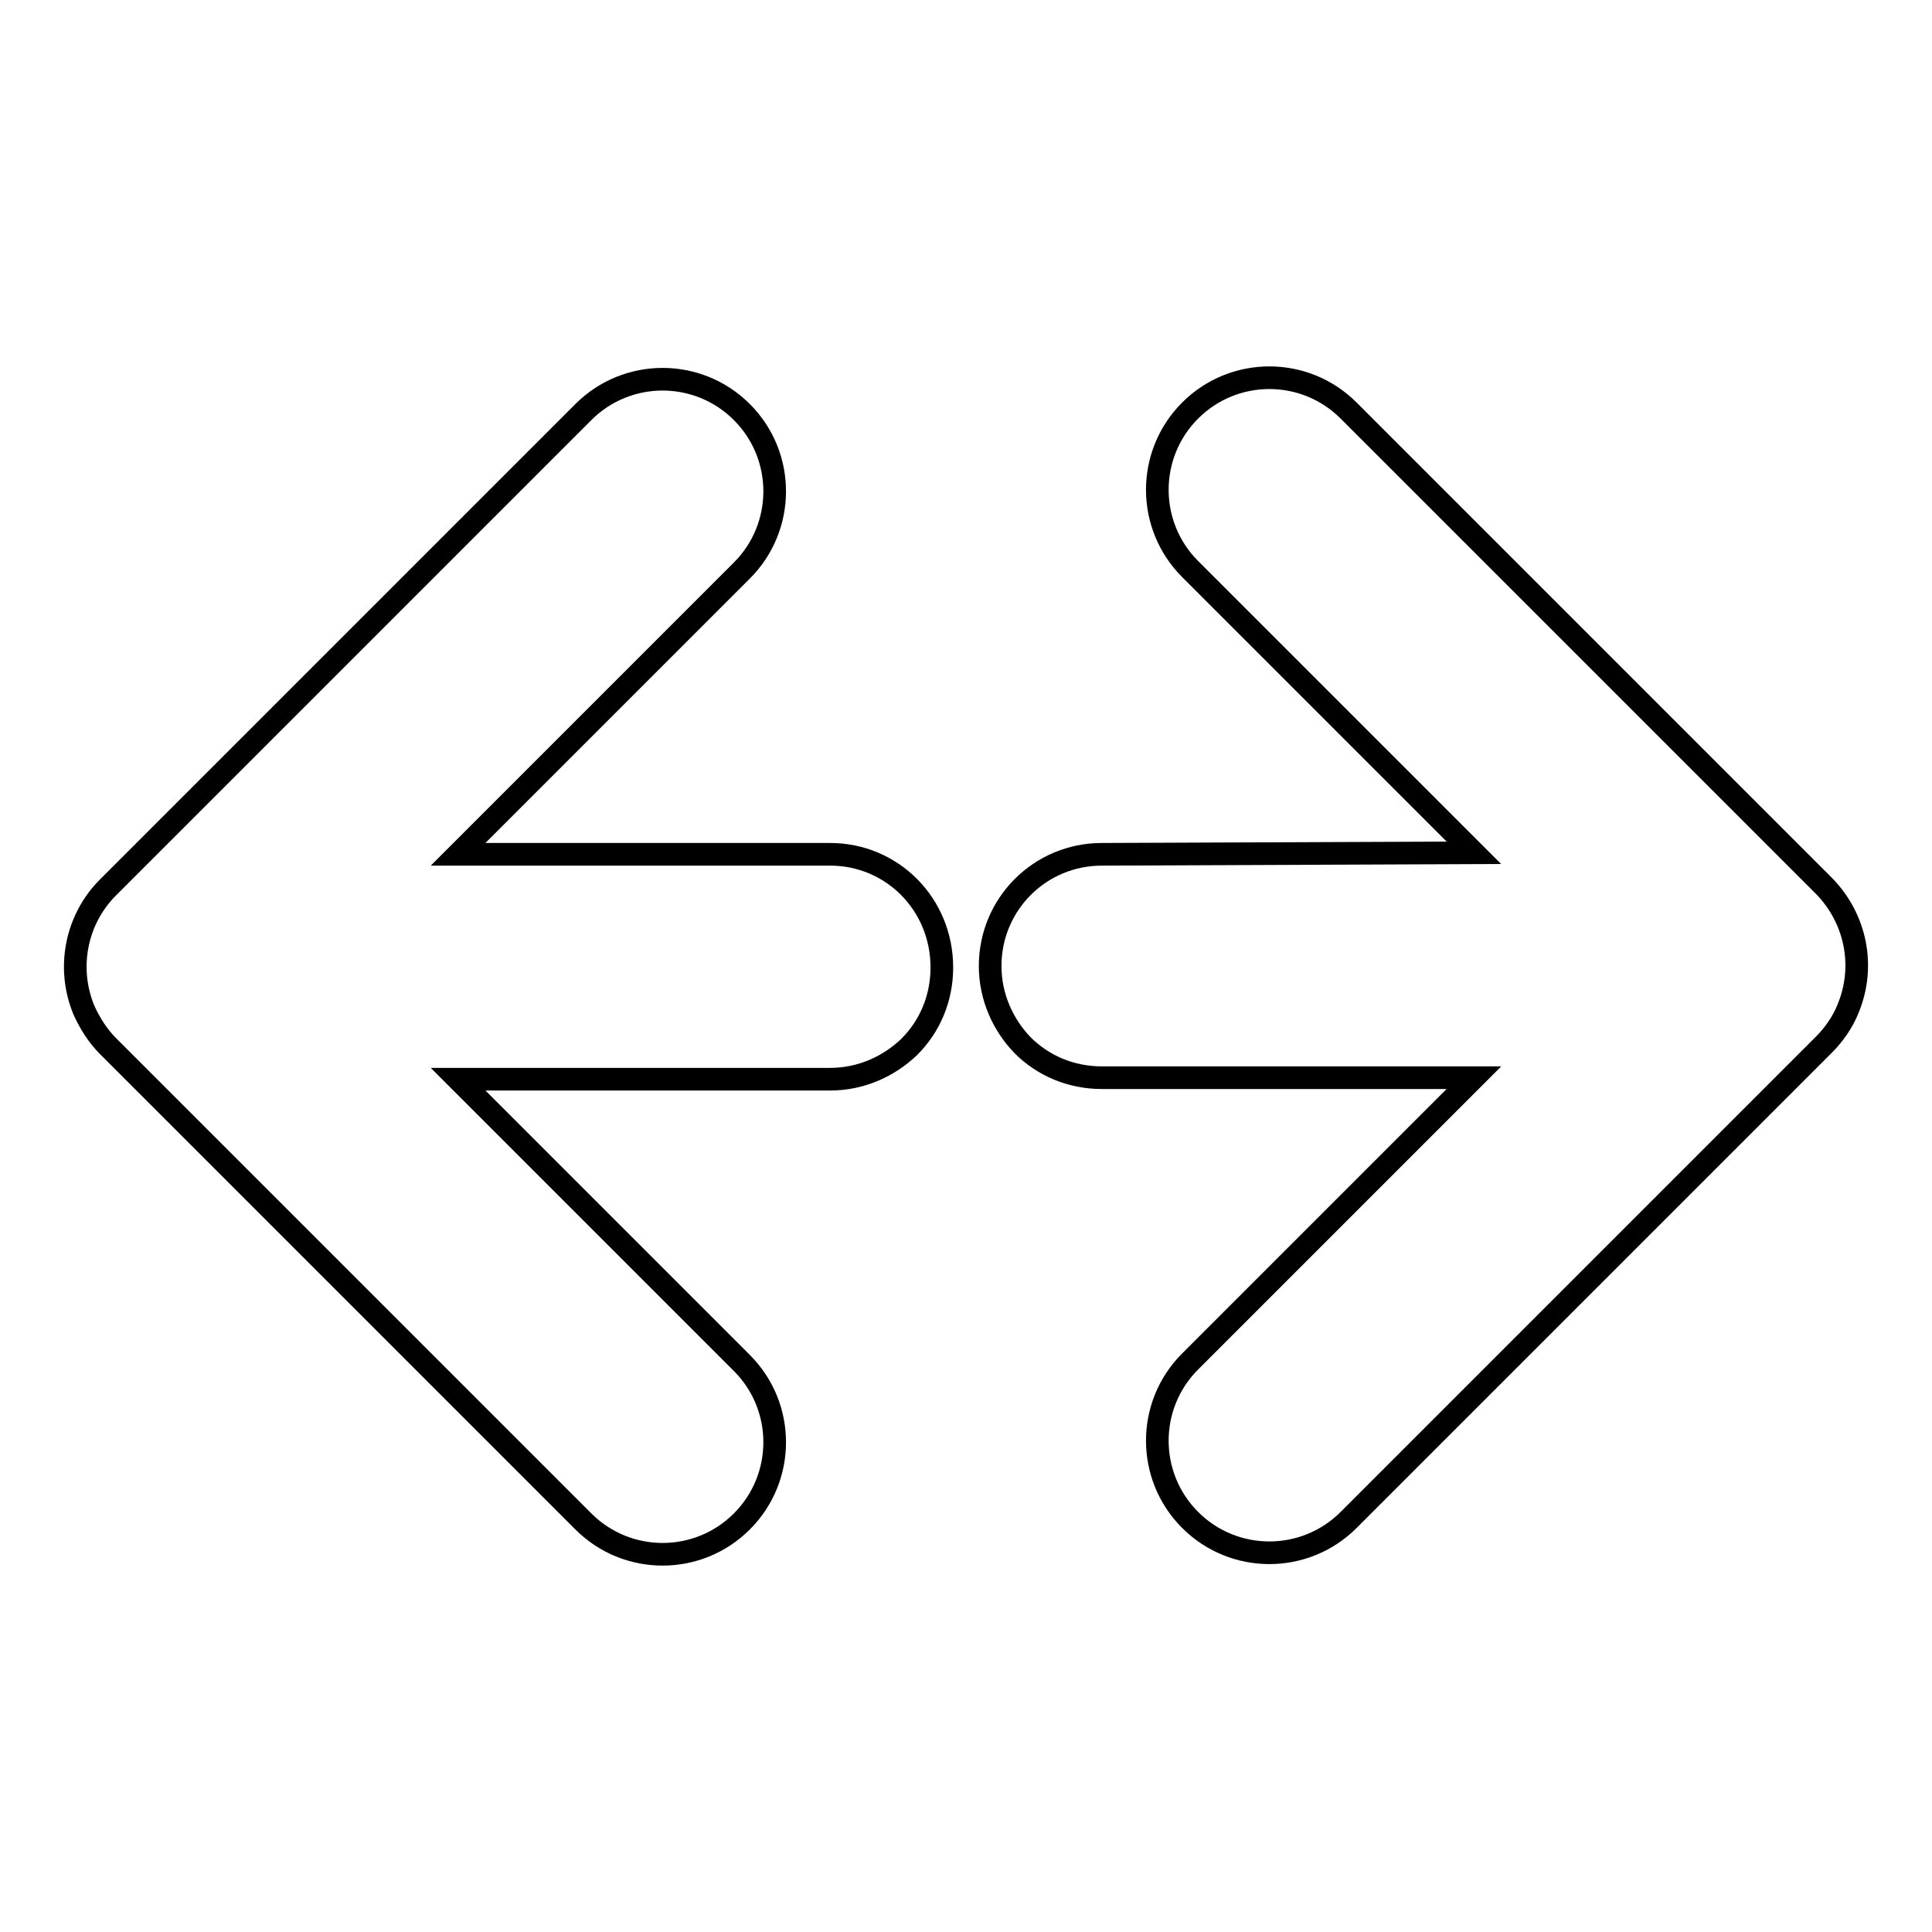 <?xml version="1.0" encoding="utf-8"?>
<!-- Svg Vector Icons : http://www.onlinewebfonts.com/icon -->
<!DOCTYPE svg PUBLIC "-//W3C//DTD SVG 1.1//EN" "http://www.w3.org/Graphics/SVG/1.1/DTD/svg11.dtd">
<svg version="1.1" xmlns="http://www.w3.org/2000/svg" xmlns:xlink="http://www.w3.org/1999/xlink" x="0px" y="0px" viewBox="0 0 256 256" enable-background="new 0 0 256 256" xml:space="preserve">
<g> <path stroke-width="3" fill-opacity="0" stroke="#000000"  d="M110,113.2H60.7l37.6-37.6c5.8-5.8,5.8-15.2,0-21c-5.8-5.8-15.2-5.8-21,0l-63,63 c-4.2,4.2-5.5,10.6-3.2,16.2c0.8,1.8,1.9,3.5,3.2,4.8l0,0l63,63c5.8,5.8,15.2,5.8,21,0c5.8-5.8,5.8-15.2,0-21l-37.6-37.6H110 c4.1,0,7.8-1.7,10.5-4.3c2.7-2.7,4.3-6.4,4.3-10.5C124.8,119.8,118.2,113.2,110,113.2L110,113.2z M146,113.2 c-8.2,0-14.8,6.6-14.8,14.8c0,4.1,1.7,7.8,4.3,10.5c2.7,2.7,6.4,4.3,10.5,4.3h49.3l-37.6,37.6c-5.8,5.8-5.8,15.2,0,21 c5.8,5.8,15.2,5.8,21,0l63-63l0,0c1.3-1.3,2.5-3,3.2-4.8c2.3-5.6,1-11.9-3.2-16.2l-63-63c-5.8-5.8-15.2-5.8-21,0 c-5.8,5.8-5.8,15.2,0,21l37.6,37.6L146,113.2L146,113.2z"/></g>
</svg>